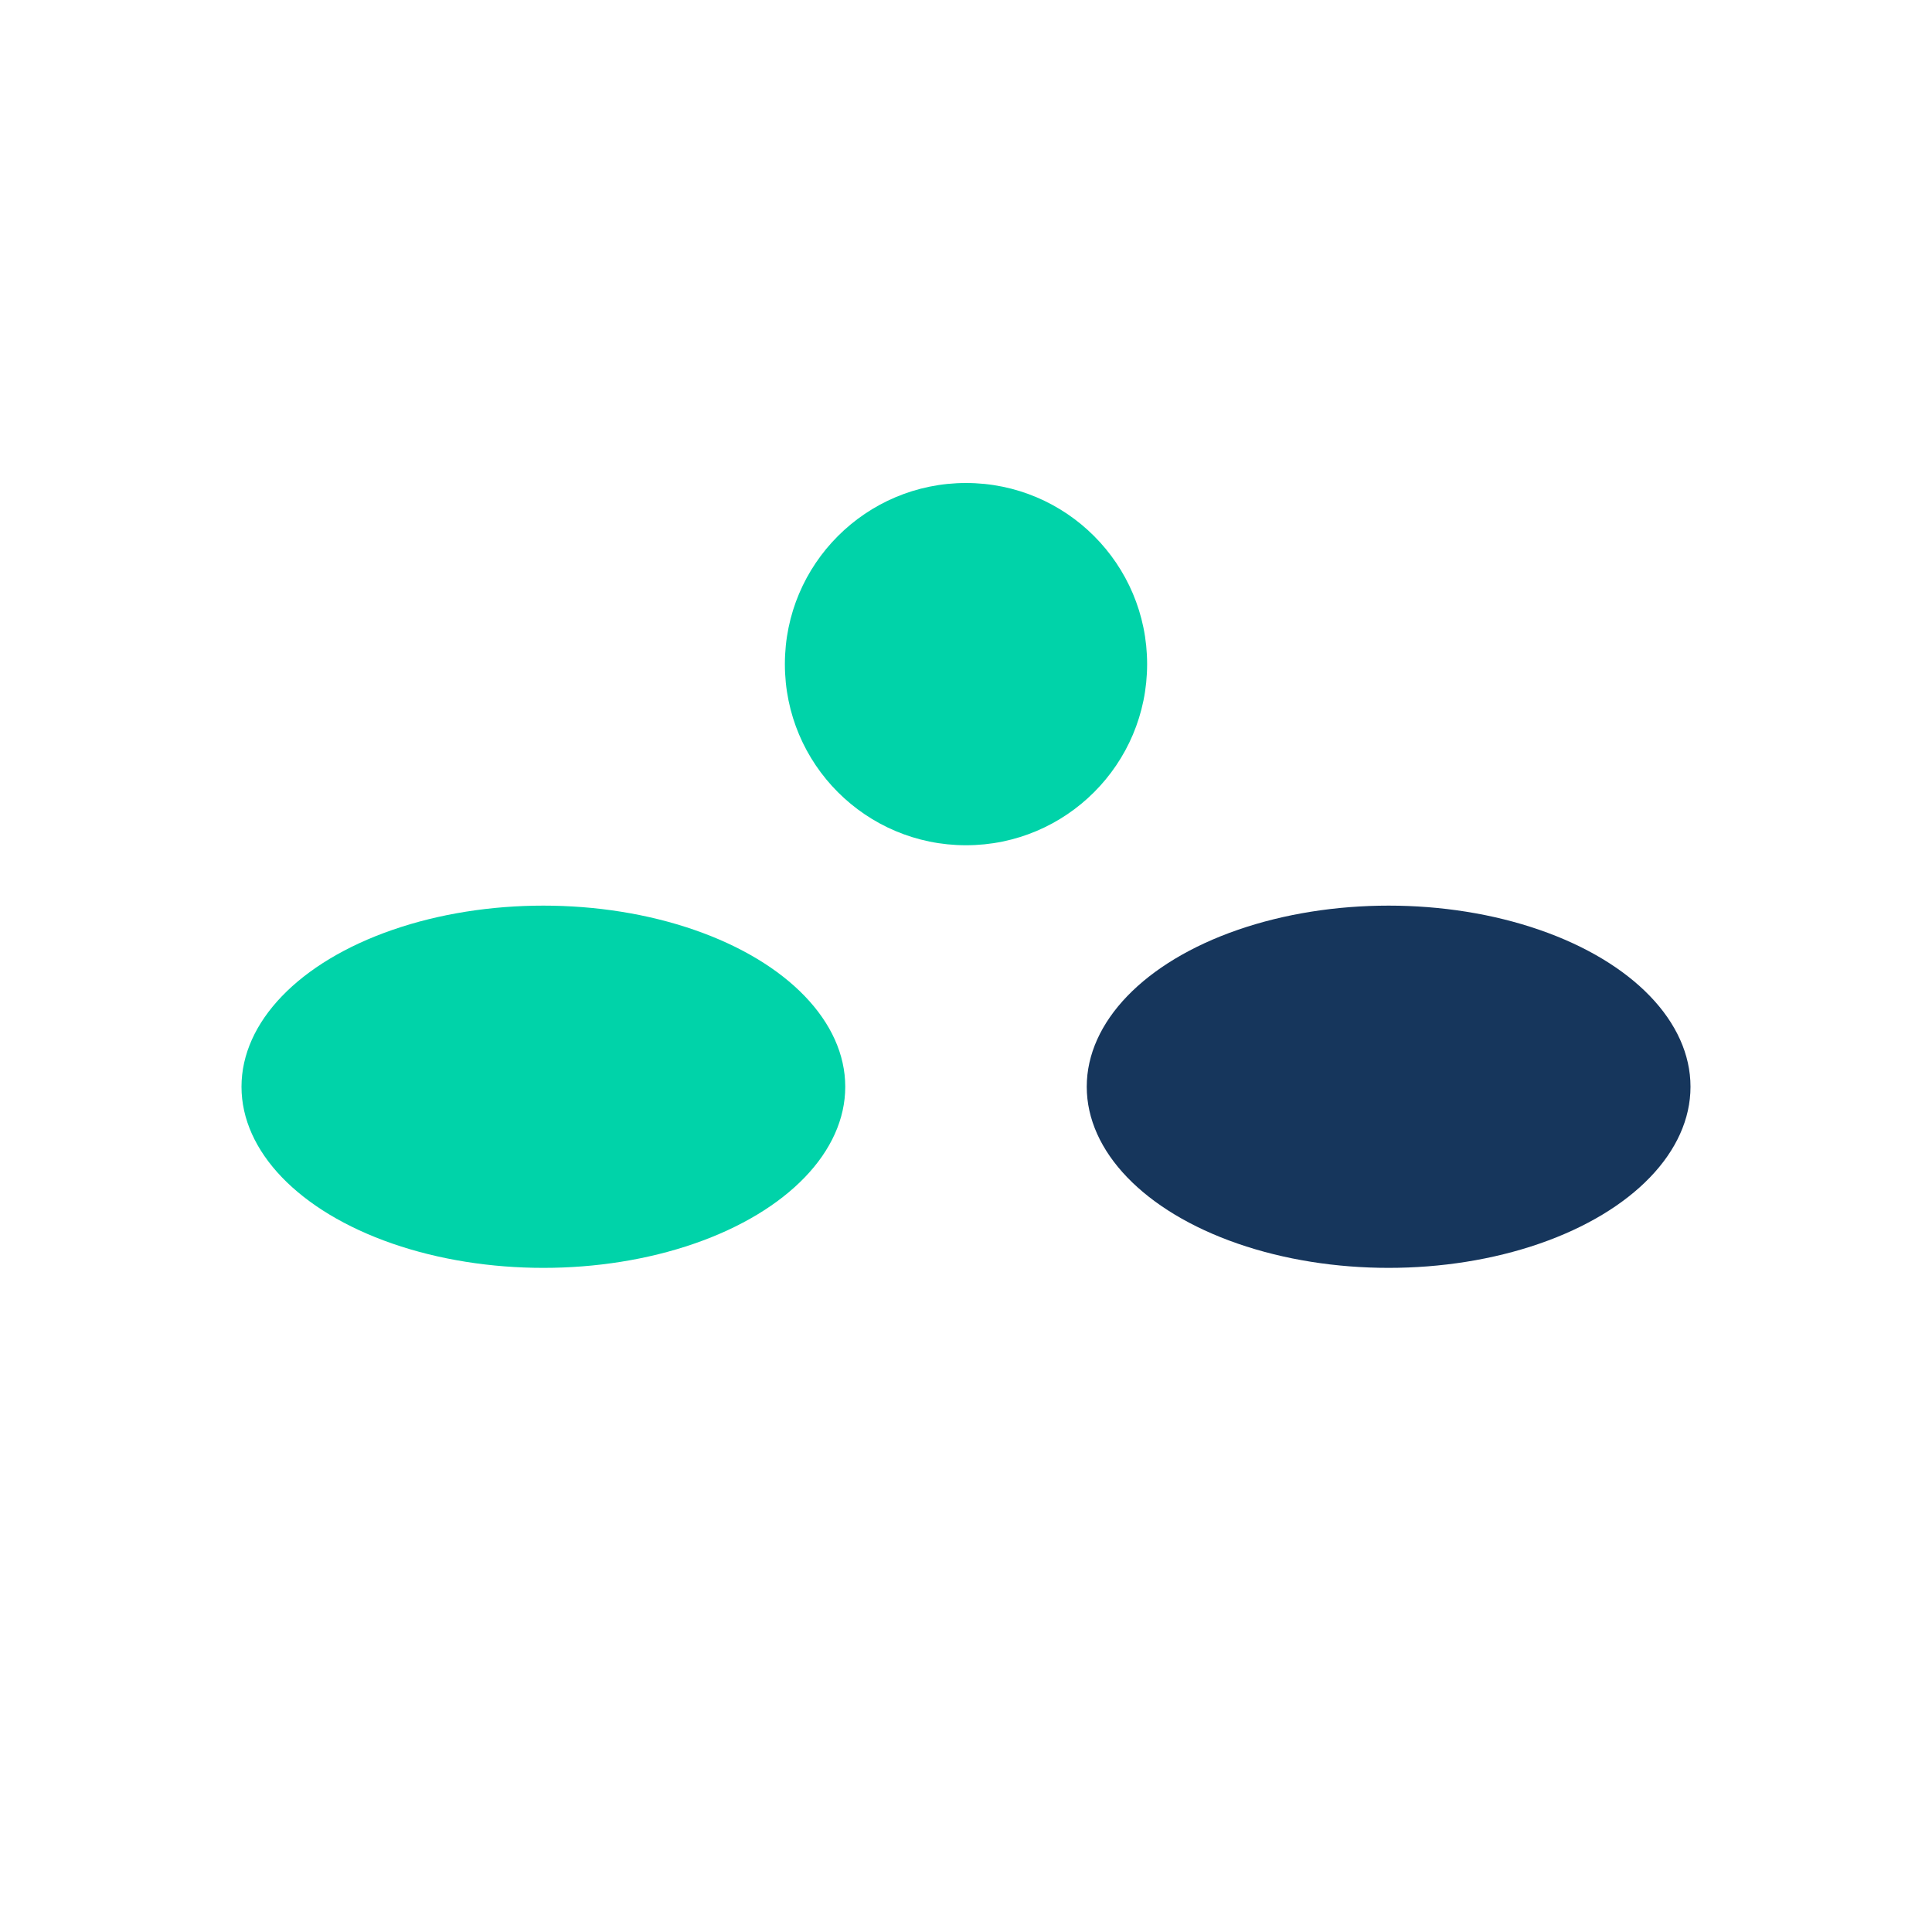 <?xml version="1.0" encoding="UTF-8"?>
<svg xmlns="http://www.w3.org/2000/svg" width="32" height="32" viewBox="0 0 32 32"><ellipse cx="9" cy="18" rx="5" ry="3" fill="#00D3A9"/><ellipse cx="23" cy="18" rx="5" ry="3" fill="#16365C"/><circle cx="16" cy="11" r="3" fill="#00D3A9"/></svg>
